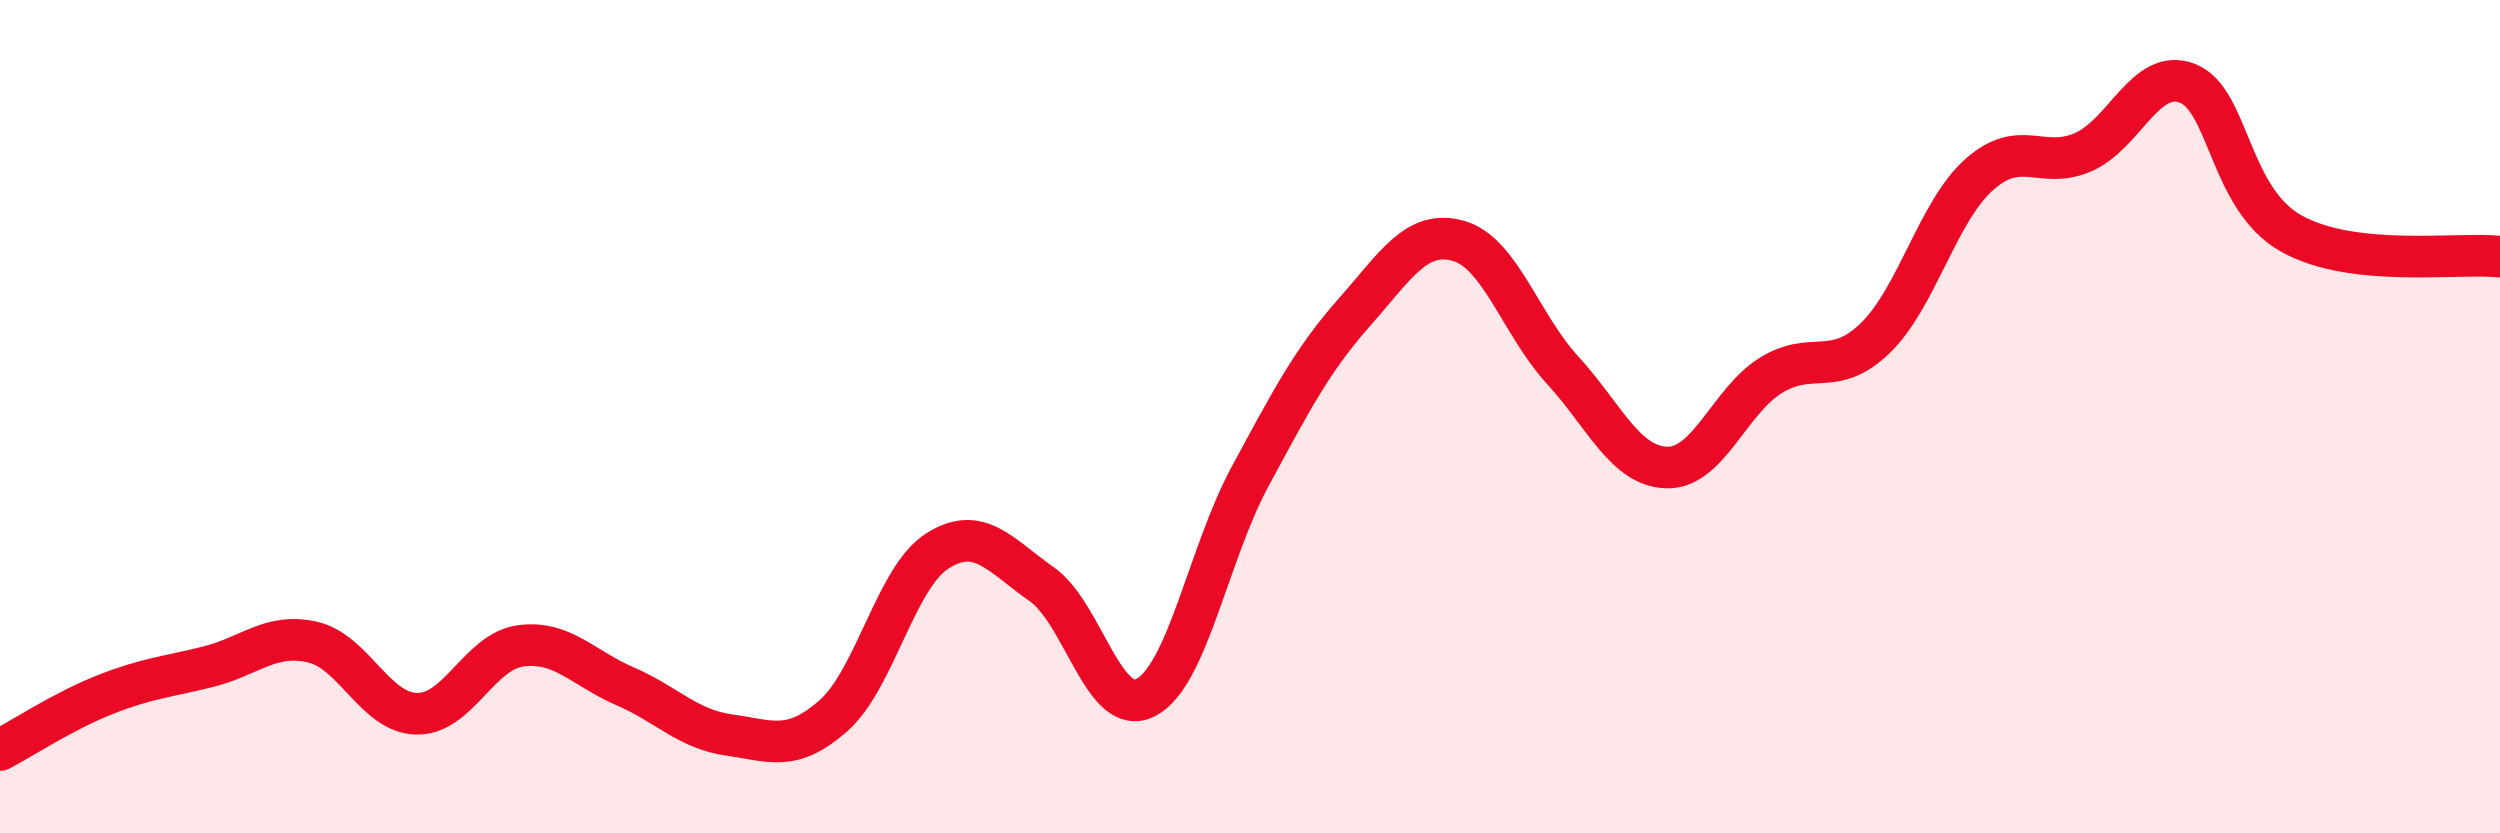 
    <svg width="60" height="20" viewBox="0 0 60 20" xmlns="http://www.w3.org/2000/svg">
      <path
        d="M 0,18 C 0.5,17.74 1.5,17.08 2.5,16.68 C 3.5,16.28 4,16.25 5,16 C 6,15.75 6.5,15.18 7.5,15.41 C 8.5,15.64 9,17.11 10,17.13 C 11,17.15 11.5,15.63 12.5,15.5 C 13.5,15.37 14,16.04 15,16.47 C 16,16.9 16.5,17.5 17.5,17.64 C 18.5,17.78 19,18.06 20,17.18 C 21,16.3 21.5,13.85 22.5,13.22 C 23.5,12.59 24,13.32 25,14.02 C 26,14.72 26.5,17.26 27.5,16.74 C 28.5,16.22 29,13.29 30,11.44 C 31,9.59 31.5,8.63 32.5,7.5 C 33.5,6.37 34,5.5 35,5.78 C 36,6.06 36.5,7.79 37.5,8.88 C 38.5,9.97 39,11.19 40,11.22 C 41,11.25 41.5,9.63 42.5,9.01 C 43.5,8.39 44,9.08 45,8.12 C 46,7.16 46.5,5.08 47.5,4.19 C 48.5,3.3 49,4.09 50,3.65 C 51,3.21 51.5,1.61 52.5,2 C 53.5,2.39 53.5,4.78 55,5.61 C 56.5,6.44 59,6.05 60,6.16L60 20L0 20Z"
        fill="#EB0A25"
        opacity="0.1"
        stroke-linecap="round"
        stroke-linejoin="round"
      />
      <path
        d="M 0,18 C 0.5,17.74 1.5,17.08 2.5,16.68 C 3.5,16.28 4,16.25 5,16 C 6,15.75 6.5,15.18 7.5,15.41 C 8.5,15.64 9,17.11 10,17.13 C 11,17.15 11.5,15.63 12.5,15.5 C 13.5,15.37 14,16.04 15,16.47 C 16,16.9 16.5,17.5 17.5,17.64 C 18.5,17.78 19,18.06 20,17.18 C 21,16.3 21.5,13.85 22.5,13.22 C 23.5,12.59 24,13.32 25,14.02 C 26,14.72 26.5,17.26 27.5,16.74 C 28.5,16.22 29,13.29 30,11.44 C 31,9.59 31.5,8.63 32.5,7.5 C 33.5,6.37 34,5.5 35,5.78 C 36,6.06 36.5,7.79 37.5,8.88 C 38.5,9.97 39,11.19 40,11.22 C 41,11.25 41.5,9.63 42.5,9.01 C 43.5,8.39 44,9.08 45,8.12 C 46,7.16 46.5,5.08 47.5,4.19 C 48.5,3.3 49,4.09 50,3.65 C 51,3.21 51.5,1.61 52.5,2 C 53.5,2.39 53.5,4.78 55,5.61 C 56.5,6.44 59,6.05 60,6.16"
        stroke="#EB0A25"
        stroke-width="1"
        fill="none"
        stroke-linecap="round"
        stroke-linejoin="round"
      />
    </svg>
  